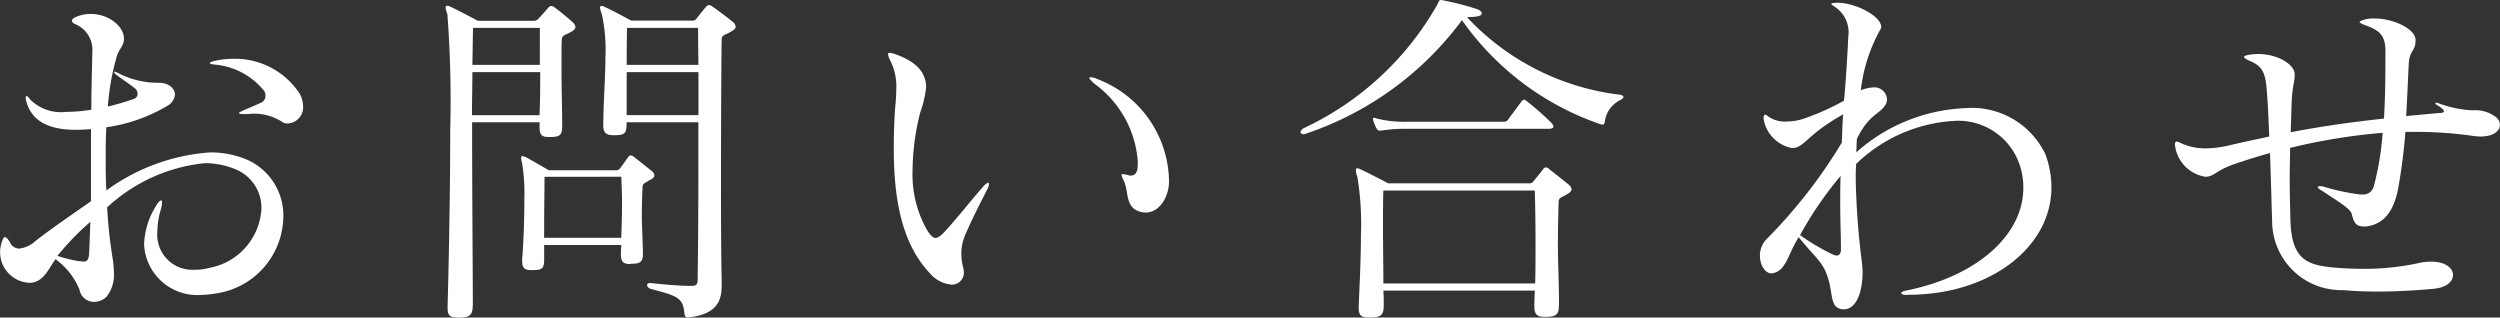 <svg xmlns="http://www.w3.org/2000/svg" width="96.102" height="12.207" viewBox="0 0 96.102 12.207">
  <rect x="0" y="0" width="96.102" height="12.207" fill="#333333" stroke="none"/>
  <g id="グループ_2018" data-name="グループ 2018" transform="translate(-53.496 -1425.03)">
    <g id="グループ_2008" data-name="グループ 2008" transform="translate(-170.486 1981.728)">
      <path id="パス_3945" data-name="パス 3945" d="M225.086-545.829a1.177,1.177,0,0,1-1.1-1.172,1.257,1.257,0,0,1,.1-.483c.027-.069.055-.1.083-.1.055,0,.124.083.193.193a.392.392,0,0,0,.358.249,1.1,1.1,0,0,0,.607-.276c.552-.441,1.407-1.021,2.152-1.545v-2.772c-.207.013-.4.027-.579.027-.979,0-1.655-.29-1.89-1.035a.7.7,0,0,1-.042-.206c0-.028.015-.056.028-.056.042,0,.083.042.152.138a1.673,1.673,0,0,0,1.38.469,5.989,5.989,0,0,0,.965-.083c0-.827.028-1.6.041-2.3v-.028a1.055,1.055,0,0,0-.675-.965c-.083-.041-.111-.1-.111-.124,0-.056.055-.111.166-.152a1.329,1.329,0,0,1,.565-.111c.662,0,1.256.456,1.269.938v.028c0,.248-.193.386-.276.662a9.357,9.357,0,0,0-.344,1.931,9.849,9.849,0,0,0,1.02-.3.208.208,0,0,0,.124-.193.287.287,0,0,0-.138-.235c-.234-.179-.372-.262-.689-.5-.056-.042-.083-.083-.083-.1s.014-.013.027-.013a.353.353,0,0,1,.111.041,3.332,3.332,0,0,0,1.6.386c.345,0,.607.207.607.455a.547.547,0,0,1-.262.414,6.311,6.311,0,0,1-2.373.841c-.027.386-.027.8-.027,1.214s0,.814.027,1.214a7.672,7.672,0,0,1,3.987-1.462,3.611,3.611,0,0,1,1.269.221,2.338,2.338,0,0,1,1.545,2.262,3.019,3.019,0,0,1-2.58,2.938,3.624,3.624,0,0,1-.537.055,2.048,2.048,0,0,1-2.235-1.931,2.95,2.95,0,0,1,.427-1.435c.1-.179.18-.262.221-.262s.042.028.042.083a1.036,1.036,0,0,1-.056.29,3.156,3.156,0,0,0-.124.827,1.347,1.347,0,0,0,1.434,1.463,1.922,1.922,0,0,0,.552-.07,2.445,2.445,0,0,0,2.014-2.262,1.6,1.6,0,0,0-.965-1.517,3.079,3.079,0,0,0-1.2-.248,6.452,6.452,0,0,0-3.766,1.7,18.656,18.656,0,0,0,.207,1.932,4.218,4.218,0,0,1,.055.593,1.36,1.36,0,0,1-.276.9.677.677,0,0,1-.483.207.564.564,0,0,1-.565-.469,2.687,2.687,0,0,0-.925-1.172c-.316.468-.468.855-.951.91Zm1.1-1.034a5.006,5.006,0,0,0,.855.207c.056,0,.1.013.139.013.192,0,.22-.11.234-.427.014-.359.028-.731.041-1.1A10.268,10.268,0,0,0,226.189-546.863Zm7.2-5.449c-.152,0-.221-.014-.221-.042,0-.013.069-.055.193-.11.235-.1.428-.179.662-.289a.277.277,0,0,0,.166-.263.378.378,0,0,0-.042-.179,2.745,2.745,0,0,0-1.917-1.021c-.11-.013-.179-.027-.179-.055s.055-.055.179-.083a2.871,2.871,0,0,1,.69-.083,2.97,2.97,0,0,1,2.593,1.353,1.078,1.078,0,0,1,.124.469.623.623,0,0,1-.579.662.4.4,0,0,1-.18-.028,1.963,1.963,0,0,0-1.365-.331Z" fill="#fff"/>
      <path id="パス_3946" data-name="パス 3946" d="M242.154-544.946c0,.372-.138.455-.524.455h-.055c-.29,0-.386-.083-.386-.359v-.11c.027-.924.1-4.041.1-6.759a44.062,44.062,0,0,0-.11-4.442.9.9,0,0,1-.069-.234c0-.055.027-.083.069-.083a.323.323,0,0,1,.124.041c.248.111,1.048.539,1.048.539h2.125a.24.24,0,0,0,.22-.1c.083-.083.276-.3.359-.4.041-.042.069-.069.111-.069a.223.223,0,0,1,.137.055c.221.166.511.4.676.552a.348.348,0,0,1,.124.193c0,.069-.055.138-.193.207-.193.11-.317.11-.331.276-.013.193-.013.469-.013.786v.331c0,.731.027,1.6.027,2.166v.069c0,.331-.1.4-.469.4h-.055c-.276,0-.345-.1-.345-.373v-.193h-2.594c0,2.7.028,5.863.028,7.035Zm-.013-8.98c0,.51-.015,1.076-.015,1.655h2.594c.028-.524.028-1.1.028-1.655Zm2.593-1.7h-2.566c-.014.373-.014.855-.027,1.421h2.593Zm3.462,9.077c-.262,0-.345-.1-.345-.372v-.069c0-.125.014-.18.014-.29H244.9v.538c0,.358-.068.427-.441.427H244.4c-.249,0-.345-.083-.345-.331v-.1c.055-.649.083-1.532.083-2.276a7.463,7.463,0,0,0-.083-1.393.857.857,0,0,1-.041-.207c0-.055.013-.07.041-.07a.249.249,0,0,1,.124.028c.221.111.9.511.9.511h2.551a.205.205,0,0,0,.207-.1l.29-.4c.028-.042.055-.069.1-.069a.2.2,0,0,1,.124.055c.179.138.524.414.676.538a.238.238,0,0,1,.11.166c0,.069-.055.138-.193.193-.152.11-.262.11-.262.262-.014.358-.028.676-.028,1.1,0,.359.028.8.042,1.408v.054c0,.318-.11.387-.442.387Zm-3.283-3.352c0,.648-.014,1.186-.014,2.345h2.966c.014-.483.028-.91.028-1.3s-.014-.717-.028-1.048Zm5.518,5.407c-.1,0-.124-.055-.139-.152-.054-.62-.275-.675-1.31-.951-.068-.028-.124-.083-.124-.138s.041-.083.11-.083h.042c.331.042,1.09.11,1.5.11h.056c.221,0,.234-.1.234-.275.014-.814.028-2.456.028-4.153v-1.862h-2.759v.028c0,.386-.055.469-.455.469h-.055c-.276,0-.387-.1-.387-.373v-.1c.014-.925.083-1.793.083-2.511a6.417,6.417,0,0,0-.138-1.668,1.018,1.018,0,0,1-.069-.249c0-.055.028-.069.055-.069a.223.223,0,0,1,.124.041c.263.111,1.021.525,1.021.525h2.318a.2.2,0,0,0,.206-.1c.069-.083.263-.331.346-.428.041-.041.068-.069.11-.069a.227.227,0,0,1,.138.055c.22.152.607.442.772.58a.278.278,0,0,1,.124.193q0,.1-.207.207c-.179.11-.331.11-.331.276-.014.593-.027,3.5-.027,5.973,0,1.434.013,2.7.027,3.283v.193c0,.524-.11,1.117-1.255,1.241Zm-2.346-11.132s-.013.635-.013,1.421h2.759c-.014-.869-.014-1.421-.014-1.421Zm2.746,1.7h-2.759v1.655h2.759Z" fill="#fff"/>
      <path id="パス_3947" data-name="パス 3947" d="M259.733-546.187c-1.021-1.077-1.393-2.676-1.393-4.8,0-.51.014-1.034.055-1.6a7.151,7.151,0,0,0,.042-.717,2.21,2.21,0,0,0-.249-1.1.7.7,0,0,1-.069-.207c0-.041.014-.055.055-.055a.687.687,0,0,1,.194.042c.924.317,1.131.744,1.2,1.089a.962.962,0,0,1,.014.193,4.018,4.018,0,0,1-.221.952,9.277,9.277,0,0,0-.3,2.249,4.328,4.328,0,0,0,.566,2.3c.124.194.22.29.317.29s.221-.1.359-.248c.579-.635.855-1.021,1.462-1.711a.482.482,0,0,1,.207-.165c.013,0,.028.013.028.041a.534.534,0,0,1-.07.221c-.372.731-.579,1.131-.841,1.738a1.794,1.794,0,0,0-.152.744,2.317,2.317,0,0,0,.069.511.937.937,0,0,1,.028.179.457.457,0,0,1-.483.483A1.234,1.234,0,0,1,259.733-546.187Zm7.987-4.3a4.046,4.046,0,0,0-1.669-2.993c-.124-.111-.193-.194-.193-.221s.014-.028.041-.028a.66.66,0,0,1,.262.069,4.26,4.26,0,0,1,2.759,3.932c0,.607-.373,1.2-.9,1.2a.77.77,0,0,1-.248-.042c-.538-.179-.4-.759-.579-1.158a1.031,1.031,0,0,1-.1-.249c0-.014.014-.027.042-.027a1.057,1.057,0,0,1,.22.041.234.234,0,0,0,.1.014c.166,0,.262-.124.262-.414Z" fill="#fff"/>
      <path id="パス_3948" data-name="パス 3948" d="M286.25-553.057c.083.014.138.041.138.083s-.041.082-.124.124a1.072,1.072,0,0,0-.593.841c-.014.056-.027.1-.083.1a.175.175,0,0,1-.083-.014,10.772,10.772,0,0,1-5.324-4,12.353,12.353,0,0,1-6.028,4.373.131.131,0,0,1-.069.013c-.055,0-.11-.041-.11-.082s.041-.1.124-.152a11.482,11.482,0,0,0,5.117-4.718c.083-.152.083-.206.152-.206a.287.287,0,0,1,.1.013,10.516,10.516,0,0,1,1.283.331c.124.042.193.111.193.166s-.069.11-.221.124c-.083.014-.22.014-.344.028A9.6,9.6,0,0,0,286.25-553.057Zm-2.344,8.125c0,.331-.125.413-.5.413h-.055c-.29,0-.387-.1-.387-.4v-.069c0-.166.014-.345.014-.538H277.16c.014.179.014.372.014.565,0,.386-.124.469-.524.469H276.6c-.29,0-.387-.083-.387-.359v-.11c.028-.7.084-1.738.084-2.689a11.152,11.152,0,0,0-.139-2.263.758.758,0,0,1-.055-.234c0-.056.014-.083.055-.083a.311.311,0,0,1,.124.042c.249.11,1.062.537,1.062.537h5.394a.2.2,0,0,0,.207-.1c.069-.083.276-.331.345-.428.041-.055.069-.083.11-.083a.184.184,0,0,1,.138.07c.179.137.566.441.731.579a.278.278,0,0,1,.124.193q0,.1-.207.207c-.179.11-.289.11-.289.275-.014.5-.028,1.049-.028,1.739,0,.607.042,1.31.042,2.207Zm-5.822-6.815a5.9,5.9,0,0,0-1.006.069h-.056c-.055,0-.083-.013-.124-.082a1.606,1.606,0,0,1-.124-.3c0-.028-.014-.042-.014-.07a.037.037,0,0,1,.042-.041.347.347,0,0,1,.1.028,4.3,4.3,0,0,0,1.186.124h3.7a.187.187,0,0,0,.179-.1c.1-.138.4-.538.5-.676a.145.145,0,0,1,.1-.069c.041,0,.069.028.124.069a11.757,11.757,0,0,1,.924.814c.055.069.083.11.083.152s-.056.082-.18.082Zm-.924,2.373c-.014.345-.014.869-.014,1.49s.014,1.338.014,2.083h5.835c.014-.5.014-1.021.014-1.517,0-.814-.014-1.559-.028-2.056Z" fill="#fff"/>
      <path id="パス_3949" data-name="パス 3949" d="M297.277-545.36c-.138,0-.207-.028-.207-.069s.069-.083.235-.11c2.648-.538,4.455-2.11,4.455-3.932a2.693,2.693,0,0,0-.152-.924,2.489,2.489,0,0,0-2.524-1.655,5.9,5.9,0,0,0-3.751,1.655c-.015.208-.015.414-.015.621a29.4,29.4,0,0,0,.235,3.145c.014.138.028.276.028.4,0,.772-.248,1.421-.718,1.421a.378.378,0,0,1-.124-.014c-.359-.083-.317-.483-.427-.966-.208-.841-.428-.855-1.187-1.793-.331.538-.372.814-.565,1.076a.649.649,0,0,1-.469.318c-.262,0-.456-.332-.456-.676a.908.908,0,0,1,.262-.649,19.613,19.613,0,0,0,2.884-3.7c.013-.235.027-.8.054-1.09-1.241.69-1.448,1.158-1.793,1.269a.731.731,0,0,1-.165.028,1.365,1.365,0,0,1-1.1-1.118v-.055c0-.069.028-.11.056-.11a.224.224,0,0,1,.124.069,1.122,1.122,0,0,0,.7.193,2.242,2.242,0,0,0,.635-.1,9.6,9.6,0,0,0,1.572-.7c.069-.607.124-1.656.152-2.125,0-.124.014-.234.014-.331a1.165,1.165,0,0,0-.525-1.159c-.082-.055-.124-.082-.124-.11s.056-.027.18-.041h.055c.69,0,1.683.51,1.683.938v.027a6.251,6.251,0,0,0-.786,2.4,1.485,1.485,0,0,1,.468-.11.484.484,0,0,1,.539.469.393.393,0,0,1-.056.193c-.234.387-.634.359-1.1,1.311-.014.152-.014.386-.027.524a6.7,6.7,0,0,1,4.179-1.7,3.131,3.131,0,0,1,3.09,1.766,3.626,3.626,0,0,1,.234,1.283c0,2.276-2.331,4.124-5.5,4.124Zm-4.1-2.3a8.611,8.611,0,0,0,1.228.731.522.522,0,0,0,.179.056c.1,0,.166-.083.166-.235,0-.552-.028-1.02-.028-1.793,0-.289,0-.635.014-1.034A13.812,13.812,0,0,0,293.18-547.664Z" fill="#fff"/>
      <path id="パス_3950" data-name="パス 3950" d="M314.829-547.995c-.318,0-.373-.206-.442-.468-.055-.207-.386-.4-1.158-.911-.1-.055-.152-.1-.152-.138,0-.013.027-.028.083-.028a.5.5,0,0,1,.179.028,8.505,8.505,0,0,0,1.366.29h.082a.417.417,0,0,0,.442-.3,11.051,11.051,0,0,0,.344-2.07,22.963,22.963,0,0,0-3.558.579c0,.359-.015.732-.015,1.118,0,.538.015,1.1.028,1.655.042,1.545.649,1.738,1.752,1.835.373.027.718.041,1.049.041a9.83,9.83,0,0,0,2.124-.22,2.117,2.117,0,0,1,.483-.056c.551,0,.841.248.841.511s-.262.5-.8.538c-.772.069-1.462.1-2.083.1-.483,0-.91-.014-1.324-.055a2.657,2.657,0,0,1-2.745-2.634c-.028-.842-.055-1.932-.083-2.635-.4.11-.8.234-1.214.372-.869.276-.882.5-1.214.538h-.068a1.4,1.4,0,0,1-1.145-1.131c0-.041-.015-.083-.015-.11,0-.069.028-.111.07-.111a.315.315,0,0,1,.124.042,2.223,2.223,0,0,0,.993.221,4.182,4.182,0,0,0,.883-.111c.524-.124,1.048-.235,1.558-.345-.027-.621-.055-1.338-.1-1.835-.055-.62-.165-.882-.69-1.089-.11-.056-.179-.1-.179-.138s.069-.055.207-.083a2.615,2.615,0,0,1,.331-.027c.772,0,1.407.413,1.407.772v.055c0,.248-.083.414-.111.938-.013.345-.027.855-.041,1.242,1.159-.221,2.3-.387,3.586-.524.056-.925.056-1.863.056-2.594,0-.579-.207-.8-.773-.993-.138-.055-.221-.1-.221-.124s.083-.069.249-.11a1.323,1.323,0,0,1,.331-.028c.717,0,1.572.4,1.572.828v.027c0,.4-.234.372-.261.883-.028.552-.056,1.255-.1,2.014.428-.041.869-.083,1.351-.124.056,0,.1-.028.1-.055,0-.056-.069-.124-.248-.235a.146.146,0,0,1-.083-.083c0-.013,0-.013.027-.013a.183.183,0,0,1,.083.013,4.408,4.408,0,0,0,1.3.276h.014a1.314,1.314,0,0,1,.91.262.4.4,0,0,1,.152.29c0,.234-.234.455-.759.455a2.634,2.634,0,0,1-.3-.027,15.819,15.819,0,0,0-2.276-.152h-.3a22.153,22.153,0,0,1-.289,2.235c-.207.993-.676,1.351-1.269,1.406Z" fill="#fff"/>
    </g>
  </g>
</svg>
